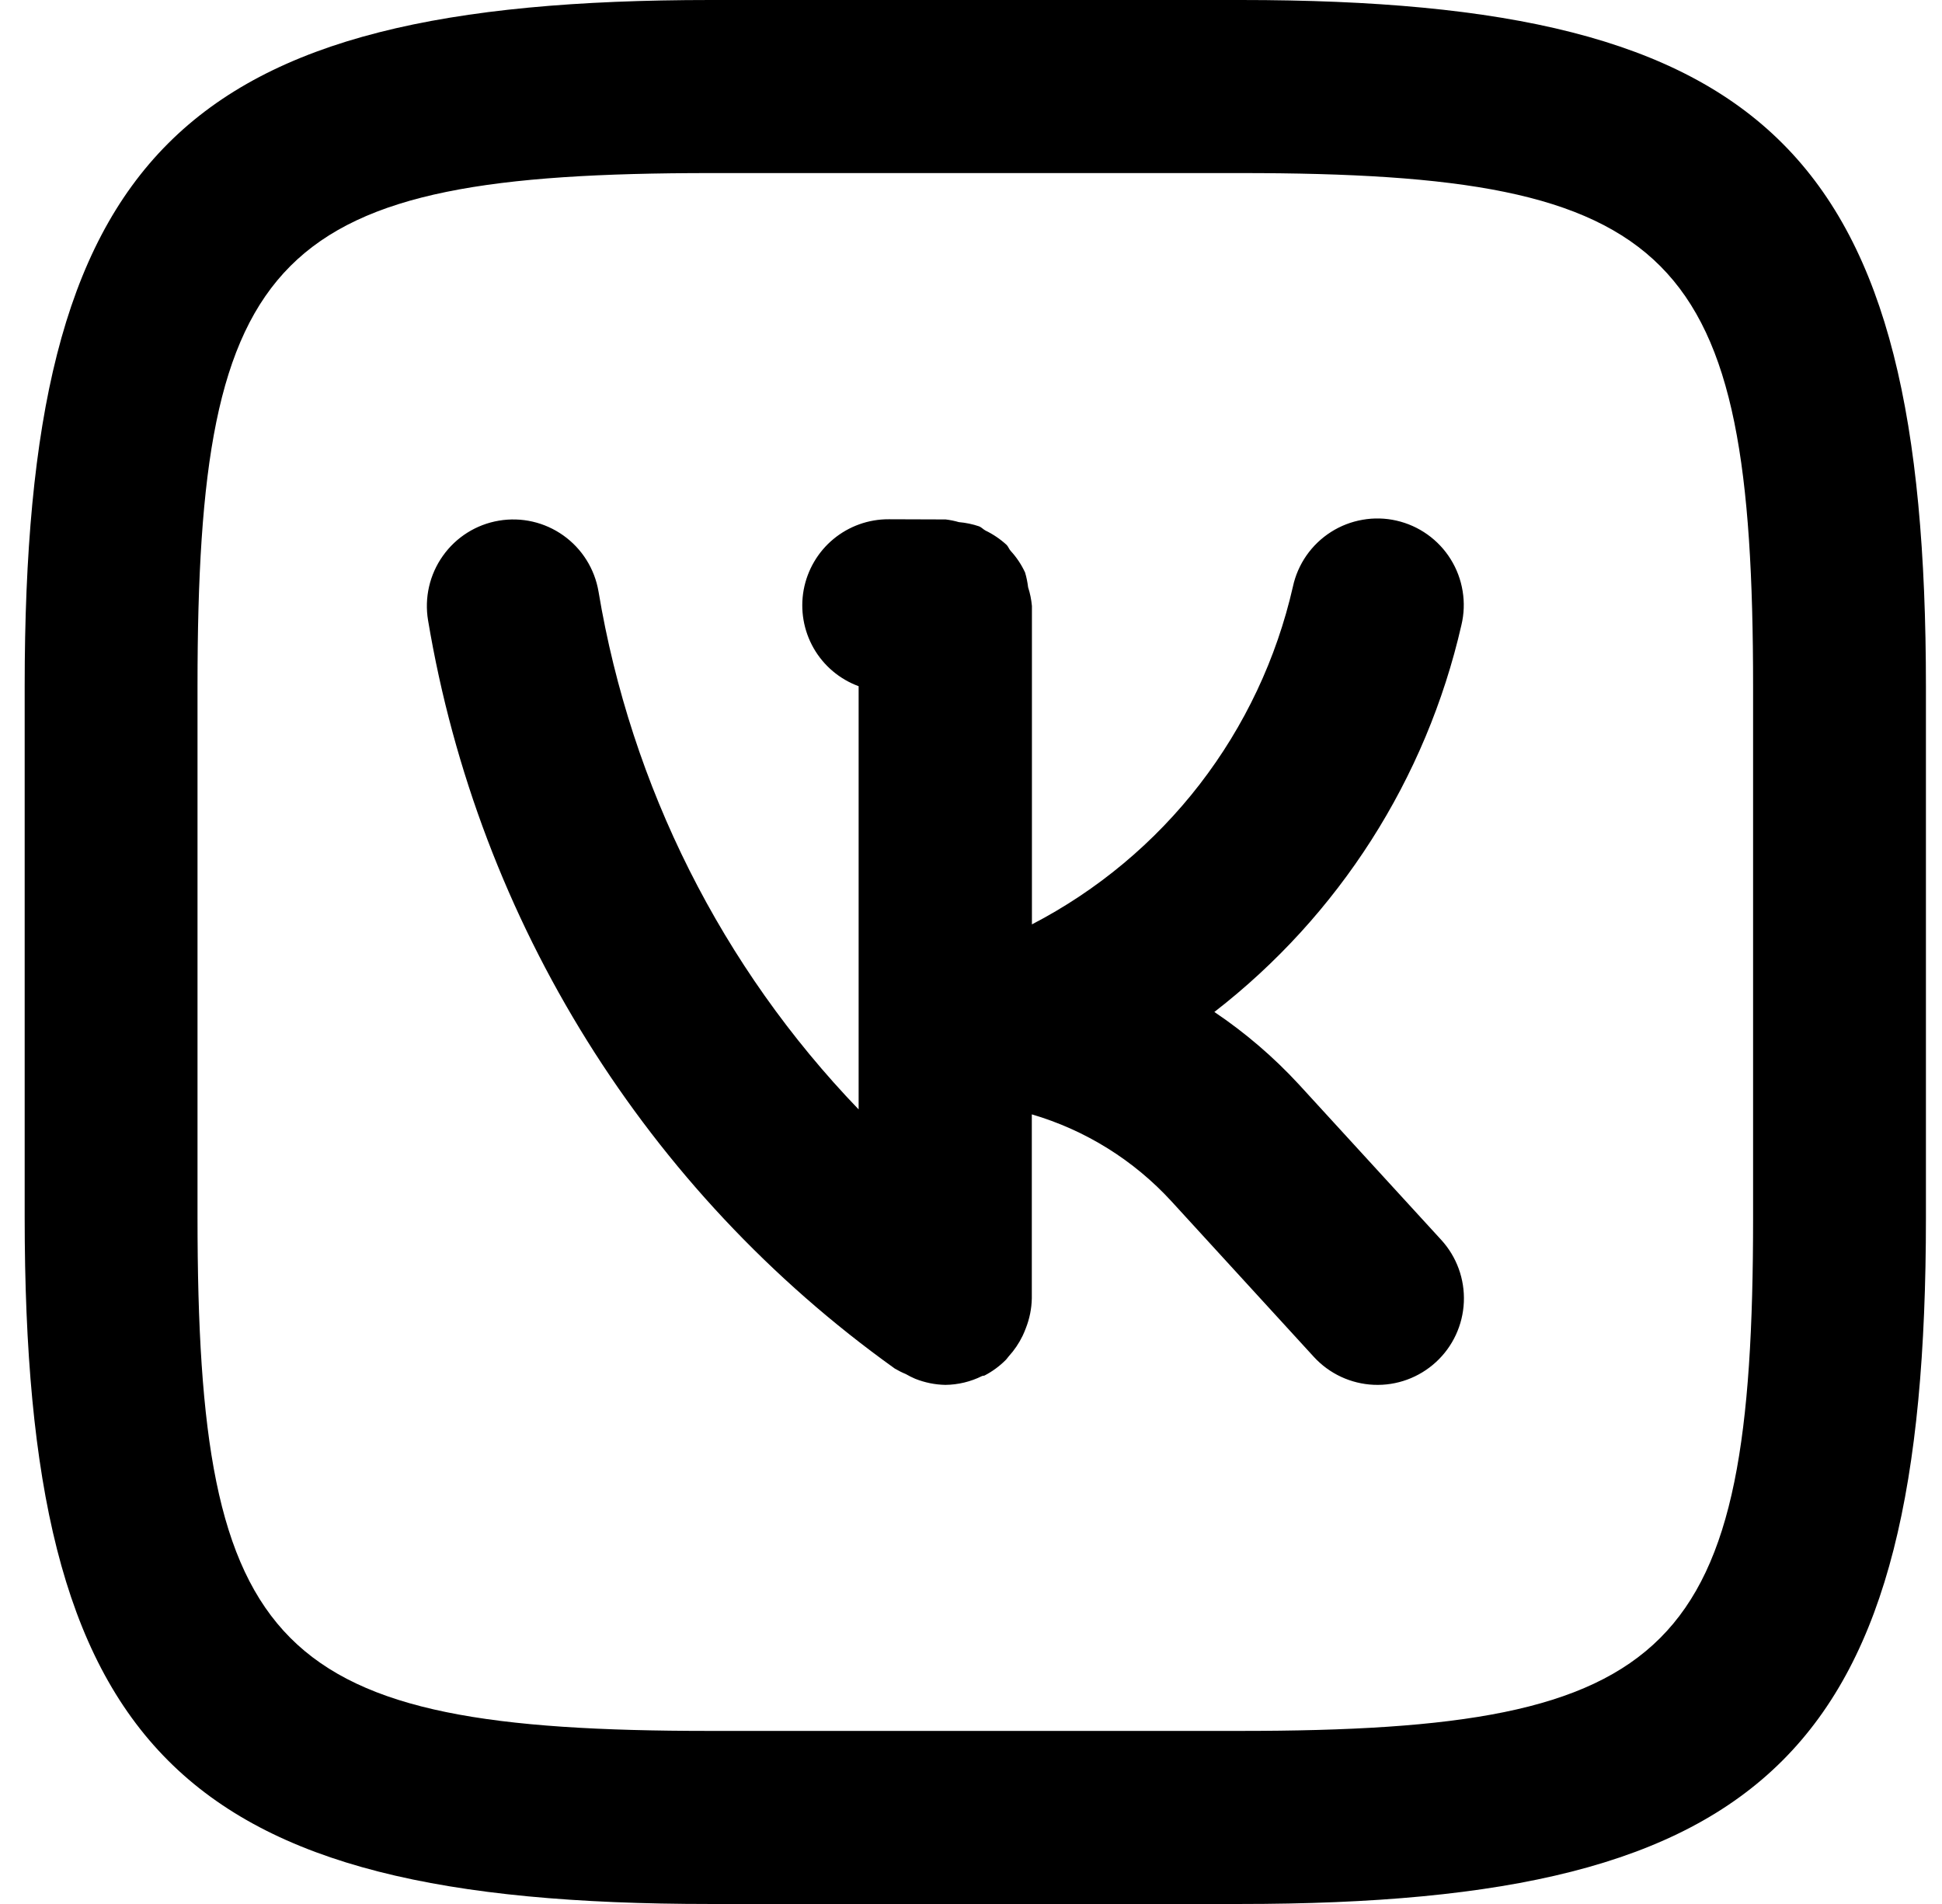 <svg width="51" height="50" viewBox="0 0 51 50" fill="none" xmlns="http://www.w3.org/2000/svg">
<path d="M34.11 28.477C33.447 27.759 32.702 27.12 31.891 26.575C35.163 24.042 37.456 20.451 38.379 16.414C38.449 16.122 38.46 15.819 38.411 15.522C38.363 15.226 38.257 14.942 38.098 14.687C37.94 14.432 37.732 14.211 37.488 14.037C37.244 13.863 36.968 13.739 36.675 13.672C36.383 13.605 36.08 13.597 35.785 13.649C35.489 13.7 35.207 13.809 34.954 13.97C34.701 14.131 34.482 14.341 34.31 14.587C34.139 14.833 34.017 15.111 33.954 15.405C33.524 17.293 32.688 19.066 31.505 20.598C30.321 22.13 28.817 23.385 27.1 24.275V15.914C27.085 15.747 27.052 15.582 27 15.423C26.984 15.291 26.958 15.161 26.92 15.034C26.824 14.826 26.696 14.635 26.541 14.466C26.5 14.421 26.48 14.357 26.437 14.311C26.271 14.158 26.082 14.03 25.879 13.932C25.82 13.9 25.776 13.848 25.715 13.823C25.542 13.764 25.362 13.727 25.18 13.711C25.067 13.678 24.951 13.655 24.835 13.641L23.35 13.636H23.343C22.812 13.633 22.296 13.817 21.886 14.157C21.477 14.496 21.201 14.97 21.105 15.494C21.011 16.018 21.103 16.558 21.367 17.021C21.631 17.483 22.05 17.837 22.549 18.02V29.134C18.953 25.396 16.571 20.654 15.718 15.534C15.617 14.94 15.285 14.41 14.794 14.061C14.303 13.712 13.694 13.572 13.101 13.673C12.507 13.773 11.978 14.106 11.63 14.598C11.281 15.089 11.142 15.699 11.242 16.293C12.568 24.209 16.976 31.274 23.498 35.939C23.591 35.994 23.688 36.043 23.788 36.084C23.867 36.13 23.949 36.171 24.033 36.207C24.286 36.308 24.555 36.363 24.828 36.368C25.162 36.364 25.491 36.285 25.79 36.136C25.813 36.125 25.838 36.132 25.86 36.12C26.061 36.015 26.245 35.88 26.405 35.721C26.439 35.689 26.46 35.652 26.491 35.618C26.638 35.457 26.76 35.276 26.855 35.08C26.886 35.015 26.914 34.949 26.939 34.882C27.038 34.631 27.092 34.365 27.097 34.096V29.264C28.505 29.677 29.773 30.466 30.765 31.548L34.503 35.632C34.91 36.076 35.476 36.34 36.078 36.366C36.679 36.392 37.266 36.178 37.71 35.77C38.154 35.363 38.417 34.796 38.443 34.194C38.469 33.591 38.255 33.003 37.848 32.559L34.11 28.477ZM32.587 0H18.661C4.688 0 0.648 4.041 0.648 18.016V31.961C0.648 45.955 4.683 50 18.639 50H32.565C46.538 50 50.578 45.959 50.578 31.984V18.039C50.578 4.045 46.543 0 32.587 0ZM46.039 31.984C46.039 43.439 44.024 45.455 32.562 45.455H18.641C7.2 45.455 5.187 43.436 5.187 31.959V18.018C5.187 6.561 7.202 4.545 18.664 4.545H32.587C44.026 4.545 46.039 6.564 46.039 18.041V31.984Z" fill="black"/>
</svg>
